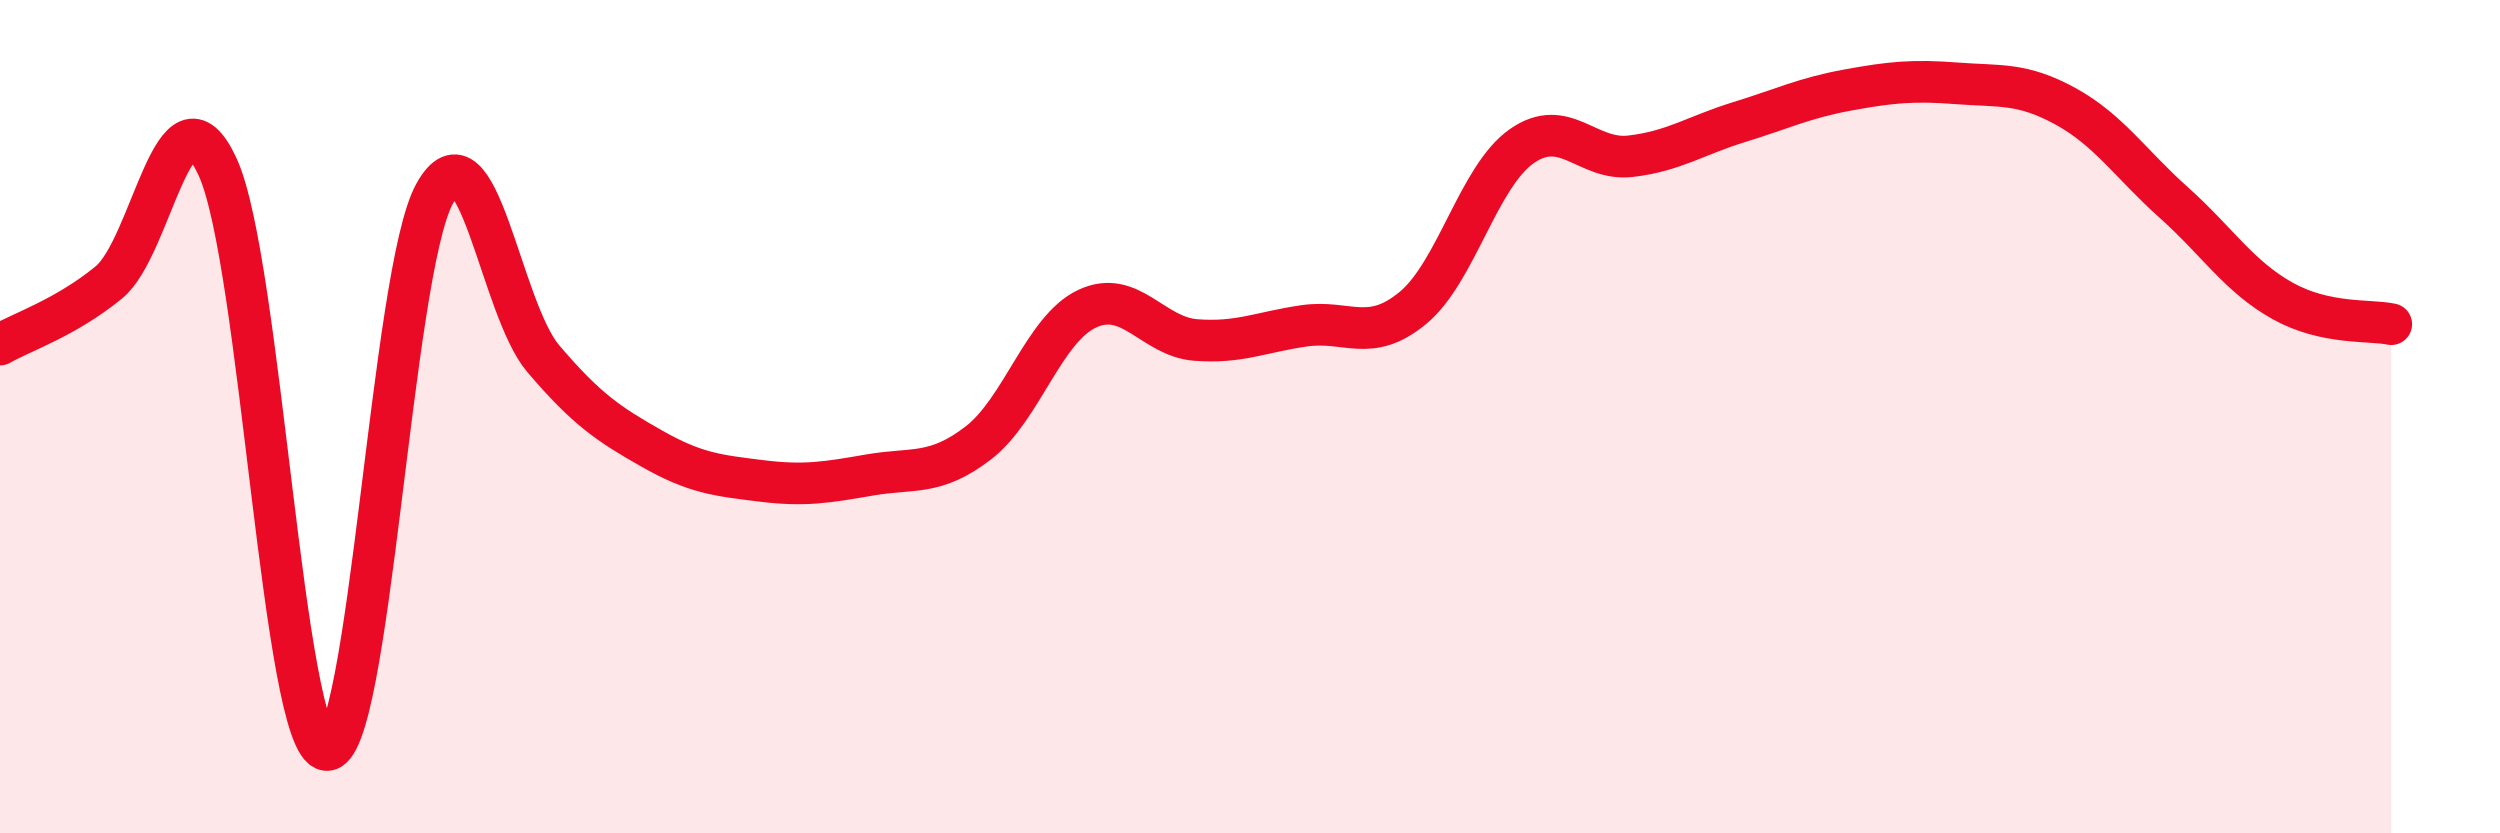 
    <svg width="60" height="20" viewBox="0 0 60 20" xmlns="http://www.w3.org/2000/svg">
      <path
        d="M 0,8.27 C 0.52,7.97 1.57,7.63 2.61,6.78 C 3.65,5.93 4.18,1.76 5.22,4 C 6.26,6.24 6.79,17.87 7.83,18 C 8.87,18.13 9.39,6.53 10.43,4.65 C 11.47,2.77 12,7.39 13.04,8.61 C 14.08,9.83 14.61,10.18 15.65,10.77 C 16.69,11.36 17.22,11.41 18.26,11.54 C 19.3,11.67 19.83,11.58 20.87,11.4 C 21.91,11.22 22.44,11.43 23.48,10.63 C 24.52,9.83 25.05,7.9 26.09,7.41 C 27.13,6.92 27.66,8.08 28.7,8.16 C 29.74,8.24 30.26,7.97 31.3,7.82 C 32.34,7.67 32.87,8.25 33.91,7.39 C 34.95,6.53 35.48,4.24 36.52,3.51 C 37.56,2.78 38.09,3.87 39.13,3.75 C 40.17,3.63 40.7,3.25 41.74,2.93 C 42.78,2.61 43.31,2.35 44.35,2.16 C 45.39,1.97 45.92,1.92 46.96,2 C 48,2.08 48.53,1.98 49.57,2.55 C 50.61,3.12 51.13,3.93 52.17,4.86 C 53.21,5.79 53.74,6.64 54.78,7.22 C 55.82,7.8 56.87,7.67 57.39,7.78L57.39 20L0 20Z"
        fill="#EB0A25"
        opacity="0.1"
        stroke-linecap="round"
        stroke-linejoin="round"
      />
      <path
        d="M 0,8.27 C 0.52,7.97 1.57,7.63 2.61,6.78 C 3.65,5.93 4.18,1.76 5.22,4 C 6.26,6.24 6.79,17.87 7.83,18 C 8.87,18.13 9.39,6.53 10.43,4.65 C 11.47,2.77 12,7.39 13.04,8.61 C 14.08,9.83 14.61,10.18 15.65,10.77 C 16.69,11.36 17.22,11.41 18.26,11.54 C 19.3,11.67 19.83,11.58 20.87,11.4 C 21.91,11.22 22.44,11.43 23.48,10.63 C 24.52,9.83 25.05,7.9 26.09,7.41 C 27.13,6.92 27.66,8.08 28.7,8.16 C 29.74,8.24 30.26,7.97 31.3,7.82 C 32.34,7.67 32.87,8.25 33.91,7.39 C 34.95,6.53 35.48,4.24 36.52,3.51 C 37.56,2.78 38.09,3.87 39.13,3.75 C 40.17,3.63 40.7,3.25 41.74,2.93 C 42.78,2.61 43.31,2.35 44.35,2.16 C 45.39,1.97 45.92,1.92 46.96,2 C 48,2.08 48.53,1.98 49.57,2.55 C 50.61,3.12 51.13,3.93 52.17,4.86 C 53.21,5.79 53.74,6.64 54.78,7.22 C 55.82,7.8 56.87,7.67 57.39,7.78"
        stroke="#EB0A25"
        stroke-width="1"
        fill="none"
        stroke-linecap="round"
        stroke-linejoin="round"
      />
    </svg>
  
